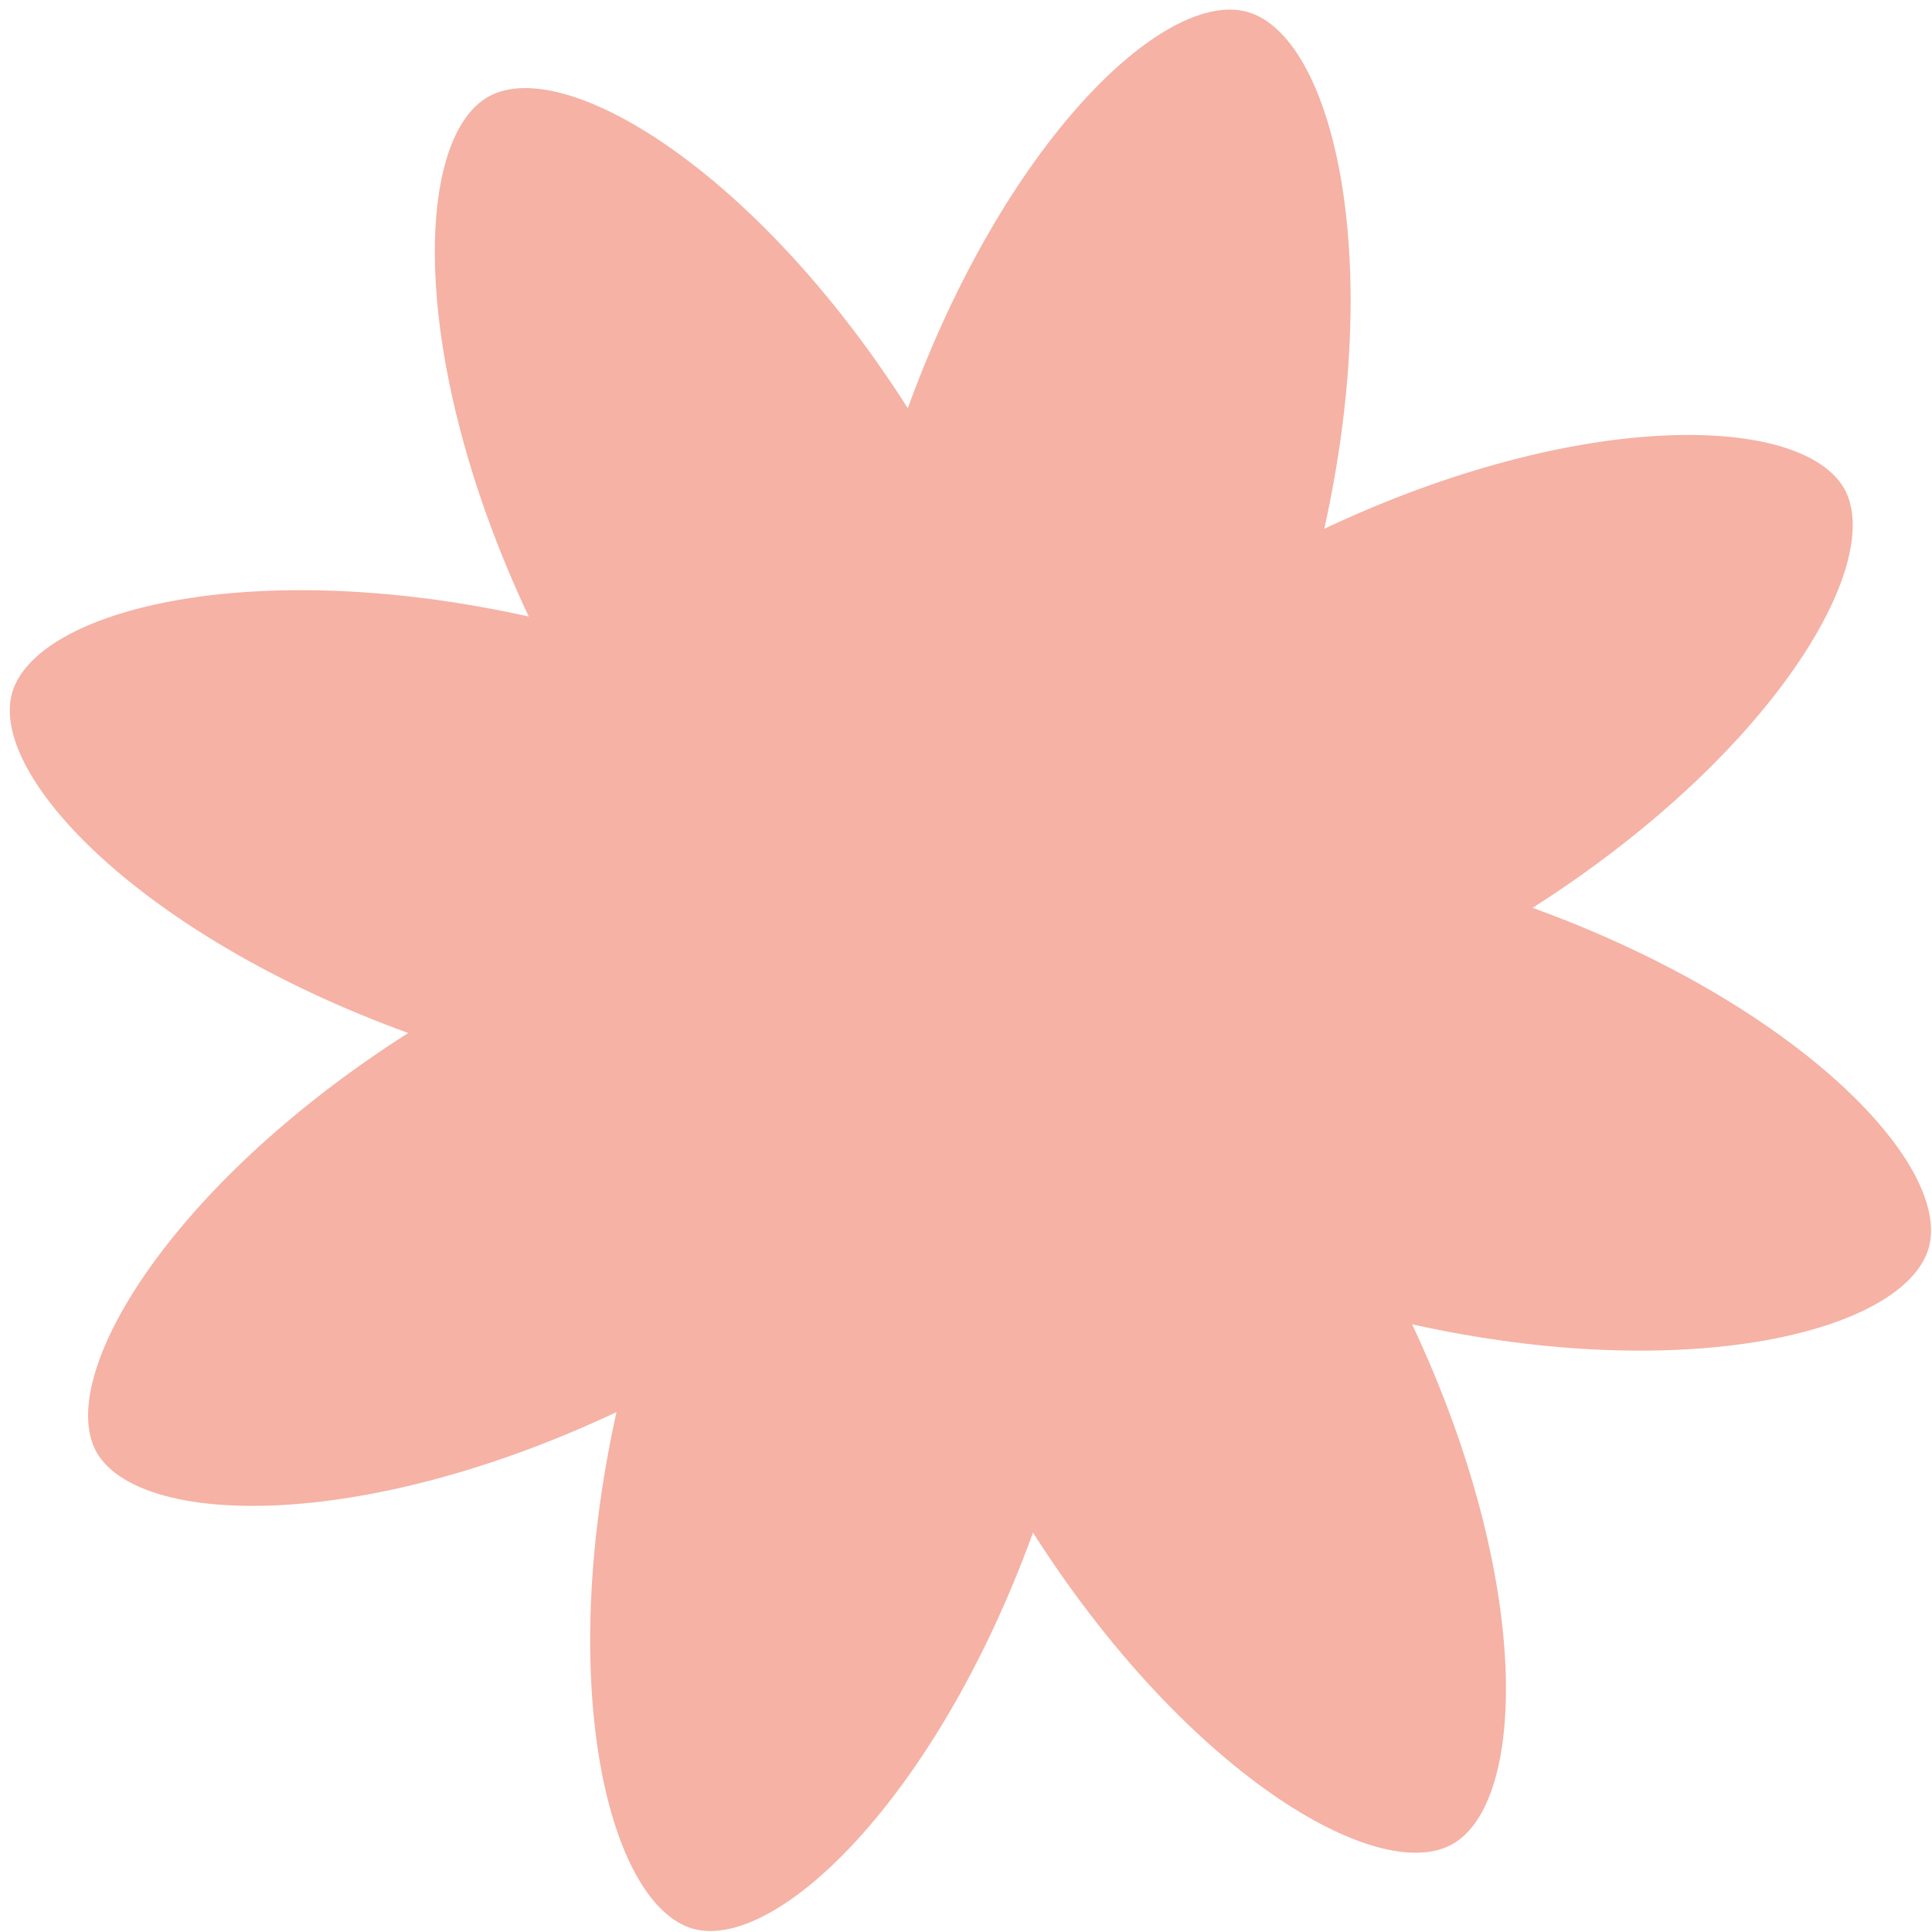 <?xml version="1.0" encoding="UTF-8"?> <svg xmlns="http://www.w3.org/2000/svg" width="68" height="68" viewBox="0 0 68 68" fill="none"><path d="M36.358 53.942C41.714 62.347 48.442 66.362 51.094 64.922C53.745 63.483 53.951 55.632 49.7 46.611C59.439 48.771 67.017 46.859 67.882 43.932C68.71 41.012 63.314 35.355 53.942 31.952C62.346 26.596 66.362 19.868 64.922 17.216C63.446 14.573 55.631 14.359 46.611 18.61C48.77 8.871 46.859 1.293 43.931 0.428C41.004 -0.436 35.355 4.996 31.952 14.368C26.596 5.964 19.868 1.948 17.216 3.388C14.565 4.828 14.358 12.679 18.61 21.699C8.87 19.54 1.292 21.451 0.428 24.379C-0.4 27.299 4.996 32.955 14.368 36.358C5.963 41.714 1.948 48.442 3.388 51.094C4.863 53.738 12.679 53.952 21.699 49.7C19.54 59.44 21.451 67.018 24.378 67.882C27.298 68.71 32.955 63.314 36.358 53.942Z" fill="#ED664D" fill-opacity="0.5"></path></svg> 